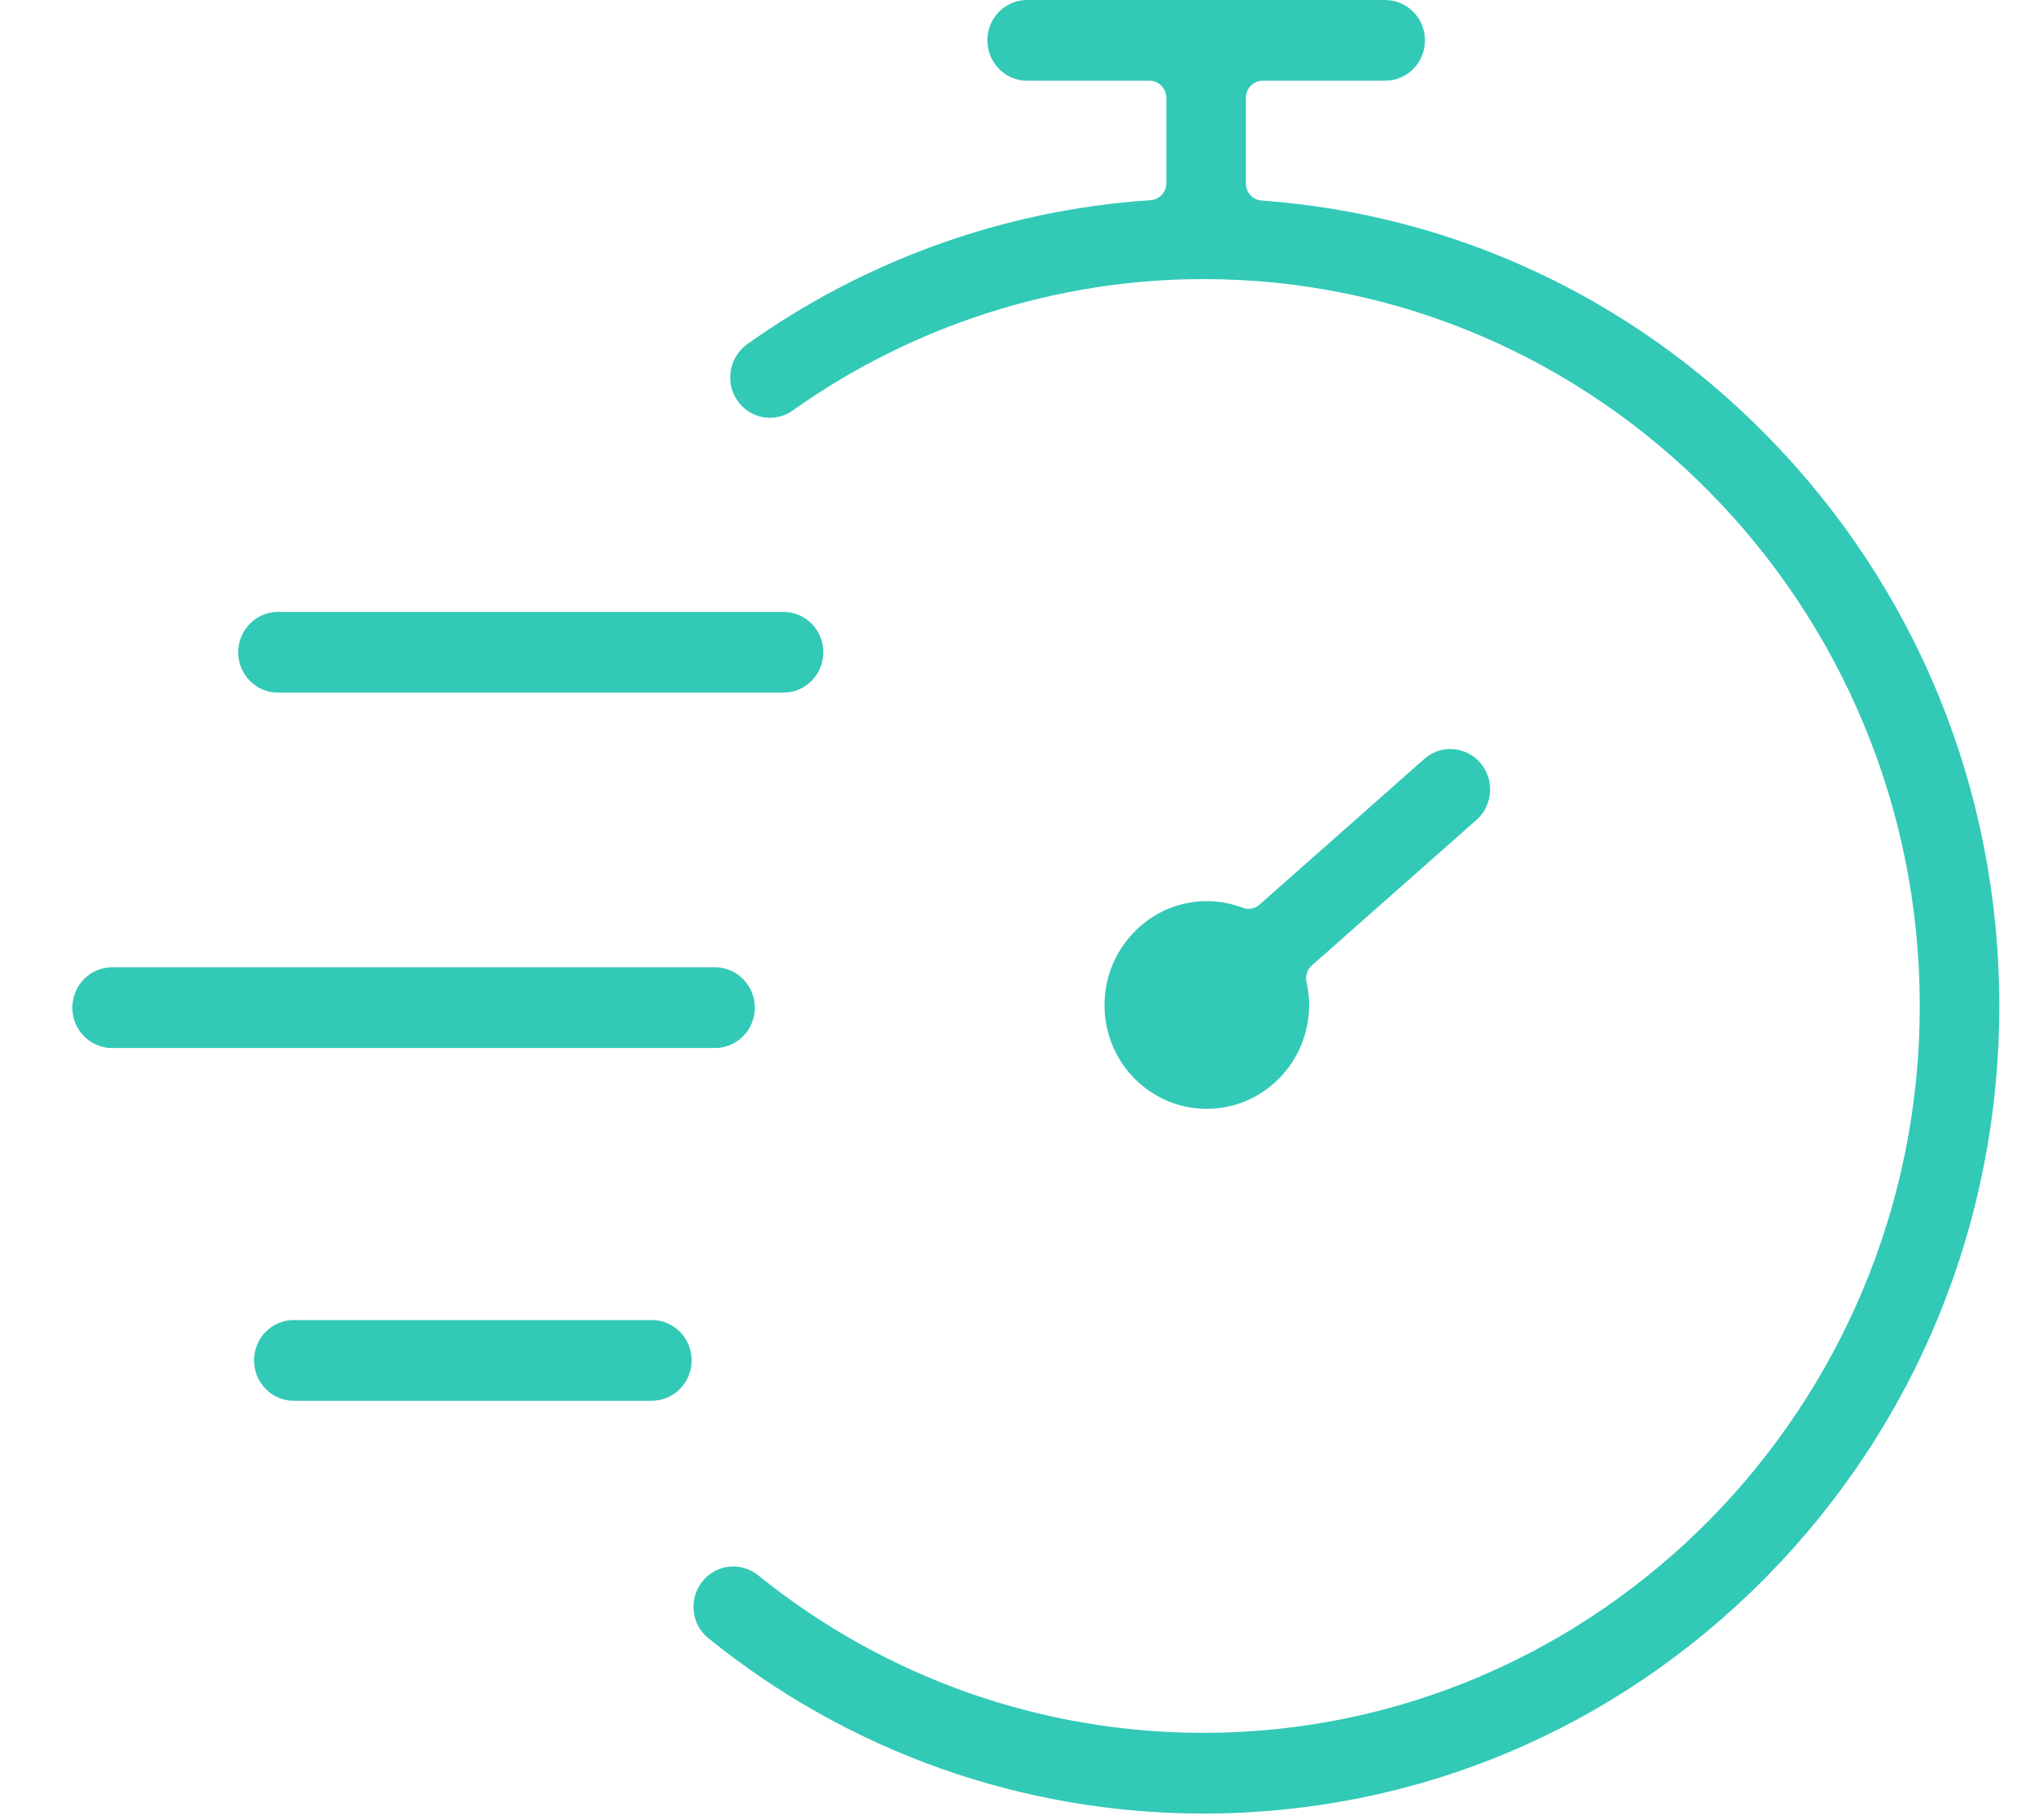 <svg width="19" height="17" viewBox="0 0 19 17" fill="none" xmlns="http://www.w3.org/2000/svg">
<path d="M11.242 16.941C10.402 16.941 9.576 16.799 8.787 16.52C8.001 16.241 7.271 15.832 6.617 15.303C6.536 15.238 6.487 15.144 6.479 15.039C6.471 14.933 6.506 14.832 6.577 14.754C6.648 14.676 6.745 14.633 6.849 14.633C6.935 14.633 7.016 14.662 7.083 14.716C7.671 15.191 8.328 15.558 9.035 15.809C9.744 16.06 10.486 16.187 11.242 16.187C14.931 16.187 17.933 13.141 17.933 9.397C17.933 5.653 14.931 2.607 11.242 2.607C10.559 2.607 9.881 2.714 9.227 2.923C8.575 3.132 7.962 3.439 7.404 3.835C7.342 3.879 7.269 3.903 7.193 3.903C7.081 3.903 6.976 3.852 6.905 3.764C6.839 3.682 6.81 3.579 6.825 3.474C6.839 3.369 6.894 3.277 6.98 3.215C7.511 2.837 8.09 2.531 8.7 2.306C9.358 2.063 10.047 1.916 10.748 1.87C10.831 1.864 10.895 1.795 10.895 1.71V0.914C10.895 0.826 10.825 0.754 10.738 0.754H9.594C9.389 0.754 9.223 0.585 9.223 0.377C9.223 0.169 9.389 0 9.594 0H12.939C13.144 0 13.311 0.169 13.311 0.377C13.311 0.585 13.144 0.754 12.939 0.754H11.795C11.709 0.754 11.638 0.826 11.638 0.914V1.714C11.638 1.798 11.702 1.867 11.784 1.873C12.672 1.938 13.529 2.159 14.331 2.531C15.135 2.904 15.864 3.419 16.498 4.063C17.902 5.488 18.676 7.382 18.676 9.397C18.676 11.412 17.902 13.307 16.498 14.732C15.094 16.156 13.228 16.941 11.242 16.941L11.242 16.941Z" fill="#32C9B7"/>
<path d="M1.047 9.79C0.842 9.79 0.676 9.621 0.676 9.413C0.676 9.205 0.842 9.036 1.047 9.036H6.679C6.884 9.036 7.051 9.205 7.051 9.413C7.051 9.621 6.884 9.79 6.679 9.79H1.047Z" fill="#32C9B7"/>
<path d="M2.597 6.47C2.392 6.47 2.225 6.301 2.225 6.093C2.225 5.885 2.392 5.716 2.597 5.716H7.319C7.524 5.716 7.691 5.885 7.691 6.093C7.691 6.301 7.524 6.47 7.319 6.47H2.597Z" fill="#32C9B7"/>
<path d="M2.744 13.085C2.539 13.085 2.373 12.915 2.373 12.708C2.373 12.5 2.539 12.331 2.744 12.331H6.089C6.294 12.331 6.461 12.5 6.461 12.708C6.461 12.915 6.294 13.085 6.089 13.085H2.744Z" fill="#32C9B7"/>
<path d="M11.273 10.358C11.011 10.358 10.767 10.252 10.585 10.062C10.403 9.87 10.309 9.619 10.318 9.353C10.326 9.118 10.419 8.894 10.58 8.722C10.74 8.549 10.955 8.443 11.185 8.422C11.214 8.419 11.244 8.418 11.273 8.418C11.388 8.418 11.501 8.439 11.608 8.479C11.626 8.486 11.644 8.49 11.663 8.49C11.7 8.49 11.737 8.476 11.766 8.45L13.304 7.09C13.372 7.03 13.458 6.997 13.548 6.997C13.656 6.997 13.758 7.044 13.828 7.126C13.963 7.283 13.947 7.522 13.792 7.659L12.255 9.018C12.211 9.057 12.192 9.116 12.205 9.174C12.22 9.244 12.229 9.317 12.229 9.388C12.229 9.923 11.8 10.358 11.273 10.358Z" fill="#32C9B7"/>
</svg>
